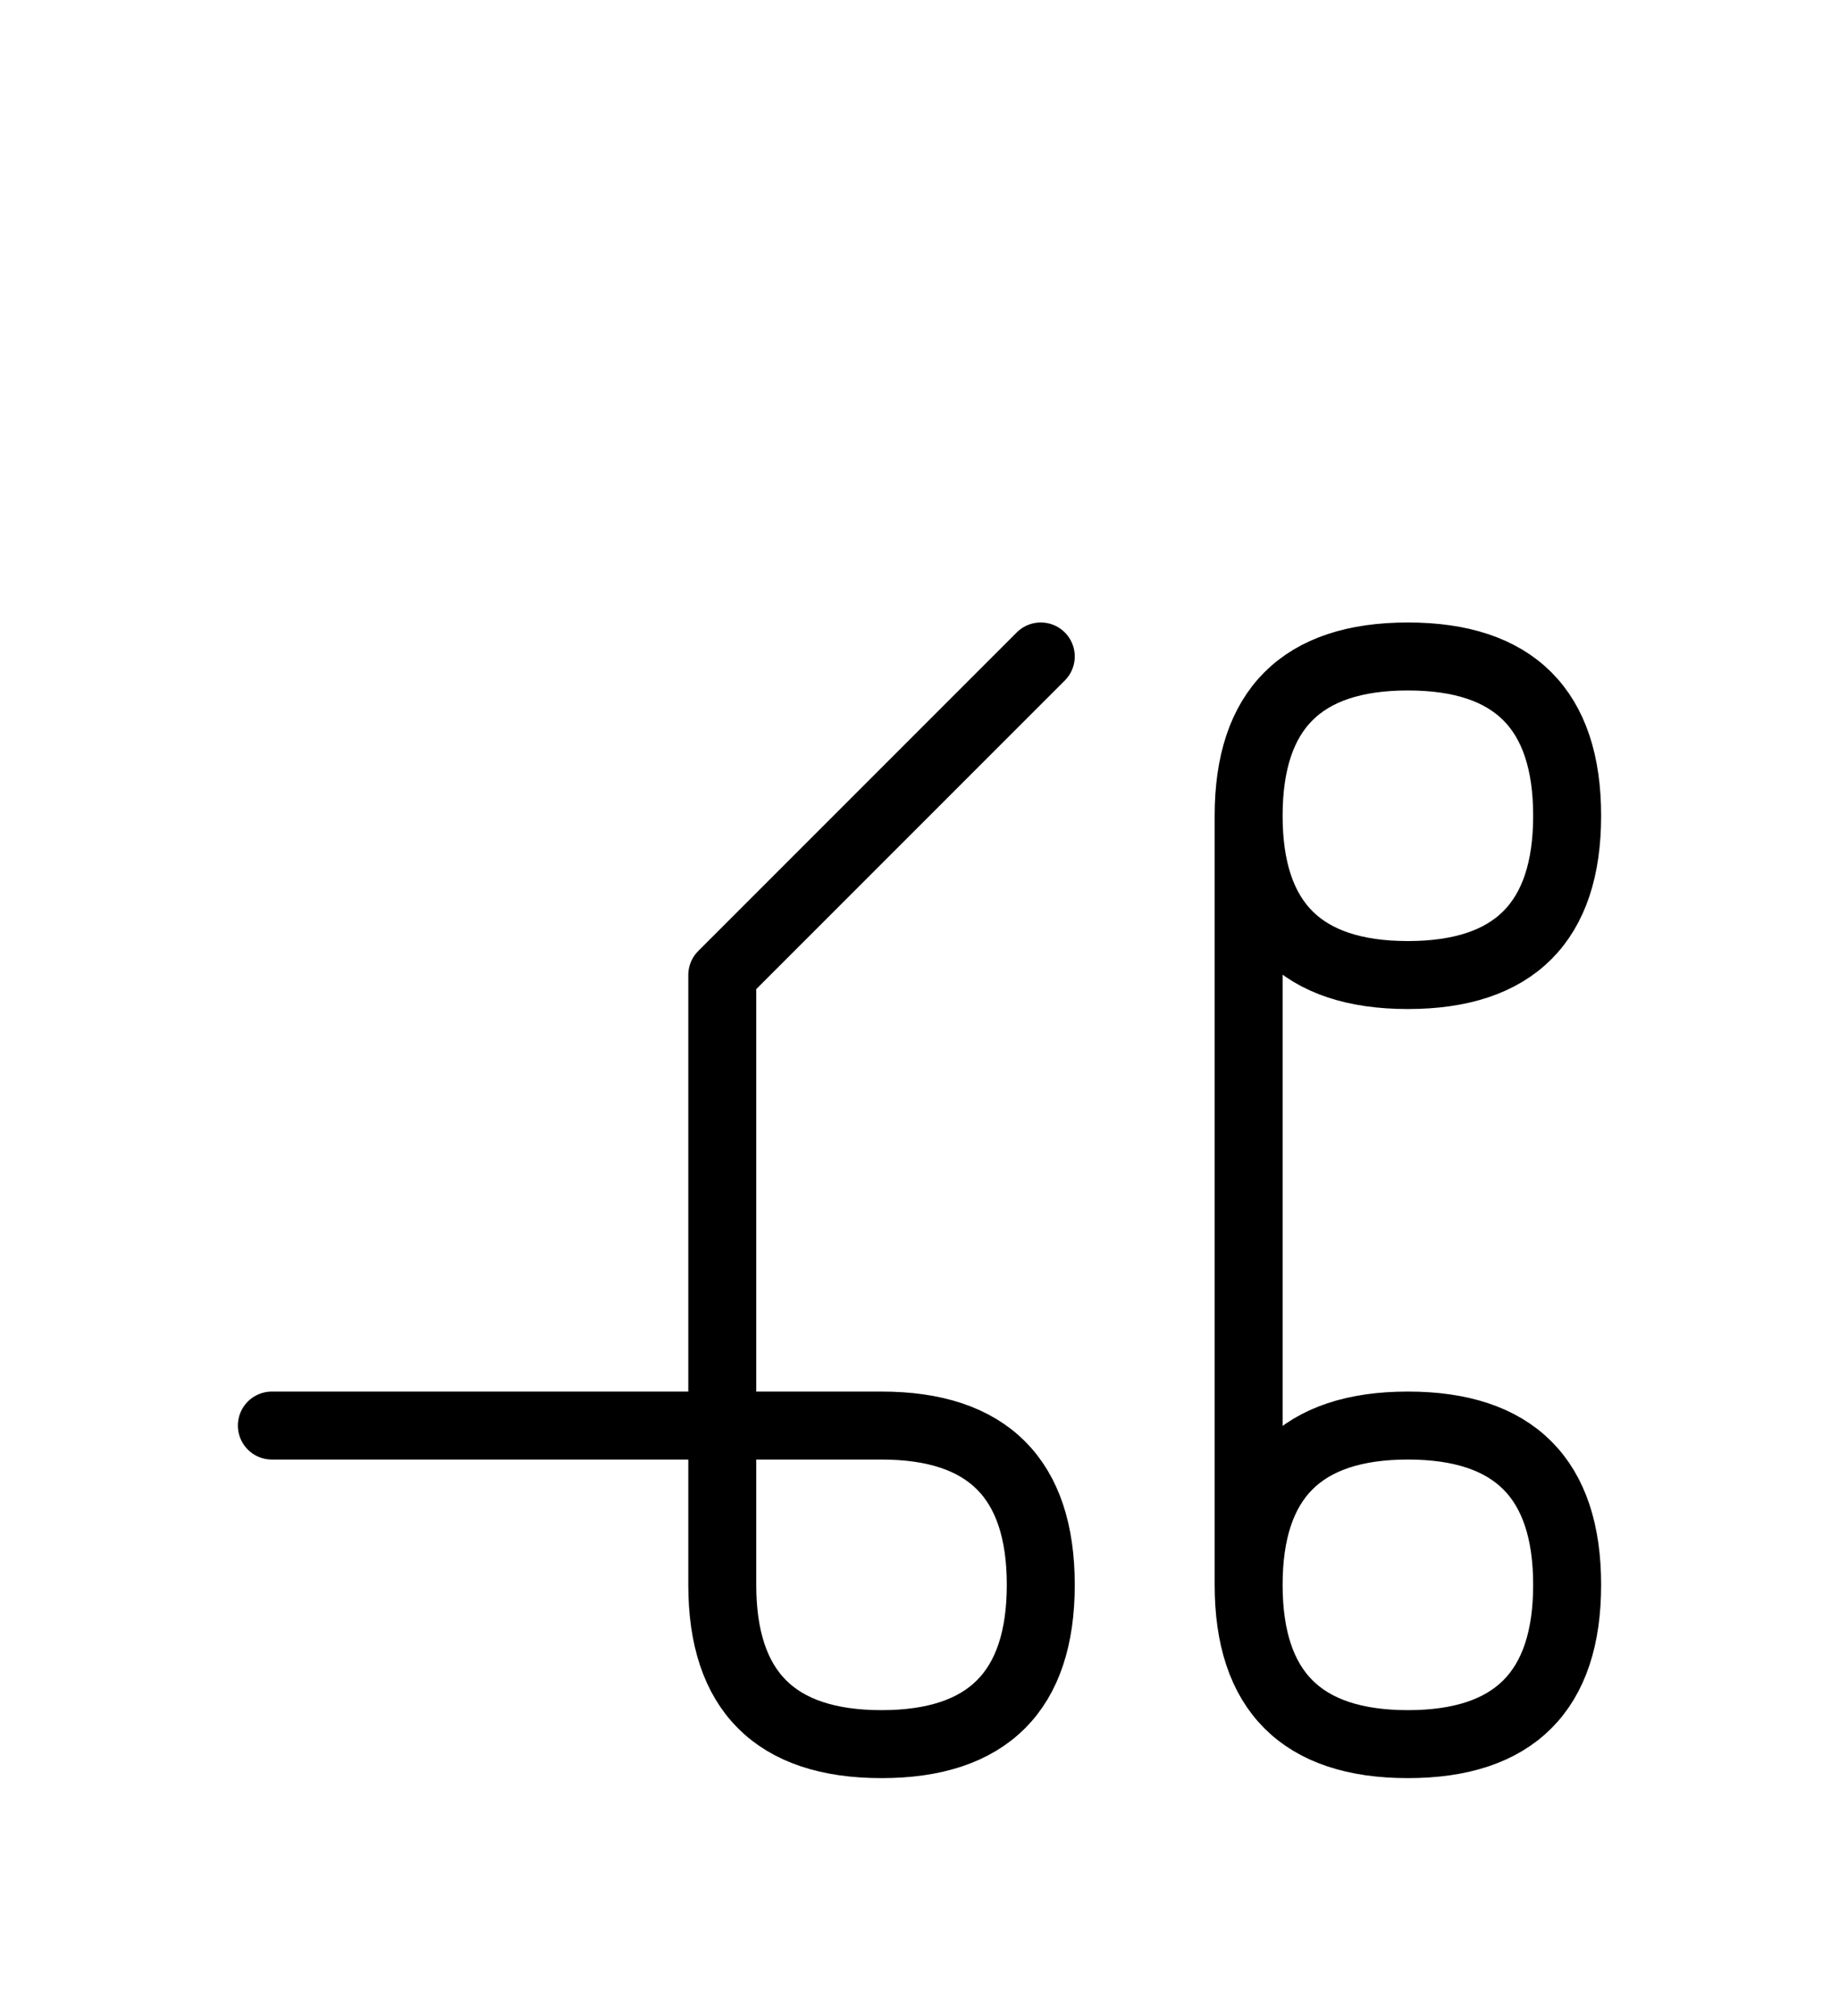 <?xml version="1.0" encoding="UTF-8"?>
<svg xmlns="http://www.w3.org/2000/svg" xmlns:xlink="http://www.w3.org/1999/xlink"
     width="33.823" height="37.071" viewBox="0 0 33.823 37.071">
<defs>
<path d="M22.965,22.071 L22.965,26.213 L22.965,15.0 Q22.965,12.071,25.894,12.071 Q28.823,12.071,28.823,15.0 Q28.823,17.929,25.894,17.929 Q22.965,17.929,22.965,15.0 M22.965,22.071 L22.965,17.929 L22.965,29.142 Q22.965,32.071,25.894,32.071 Q28.823,32.071,28.823,29.142 Q28.823,26.213,25.894,26.213 Q22.965,26.213,22.965,29.142 M13.284,22.071 L13.284,26.213 L13.284,17.929 L19.142,12.071 M13.284,22.071 L13.284,17.929 L13.284,29.142 Q13.284,32.071,16.213,32.071 Q19.142,32.071,19.142,29.142 Q19.142,26.213,16.213,26.213 L5.0,26.213" stroke="black" fill="none" stroke-width="1.25" stroke-linecap="round" stroke-linejoin="round" id="d0" />
</defs>
<use xlink:href="#d0" x="0" y="0" />
</svg>